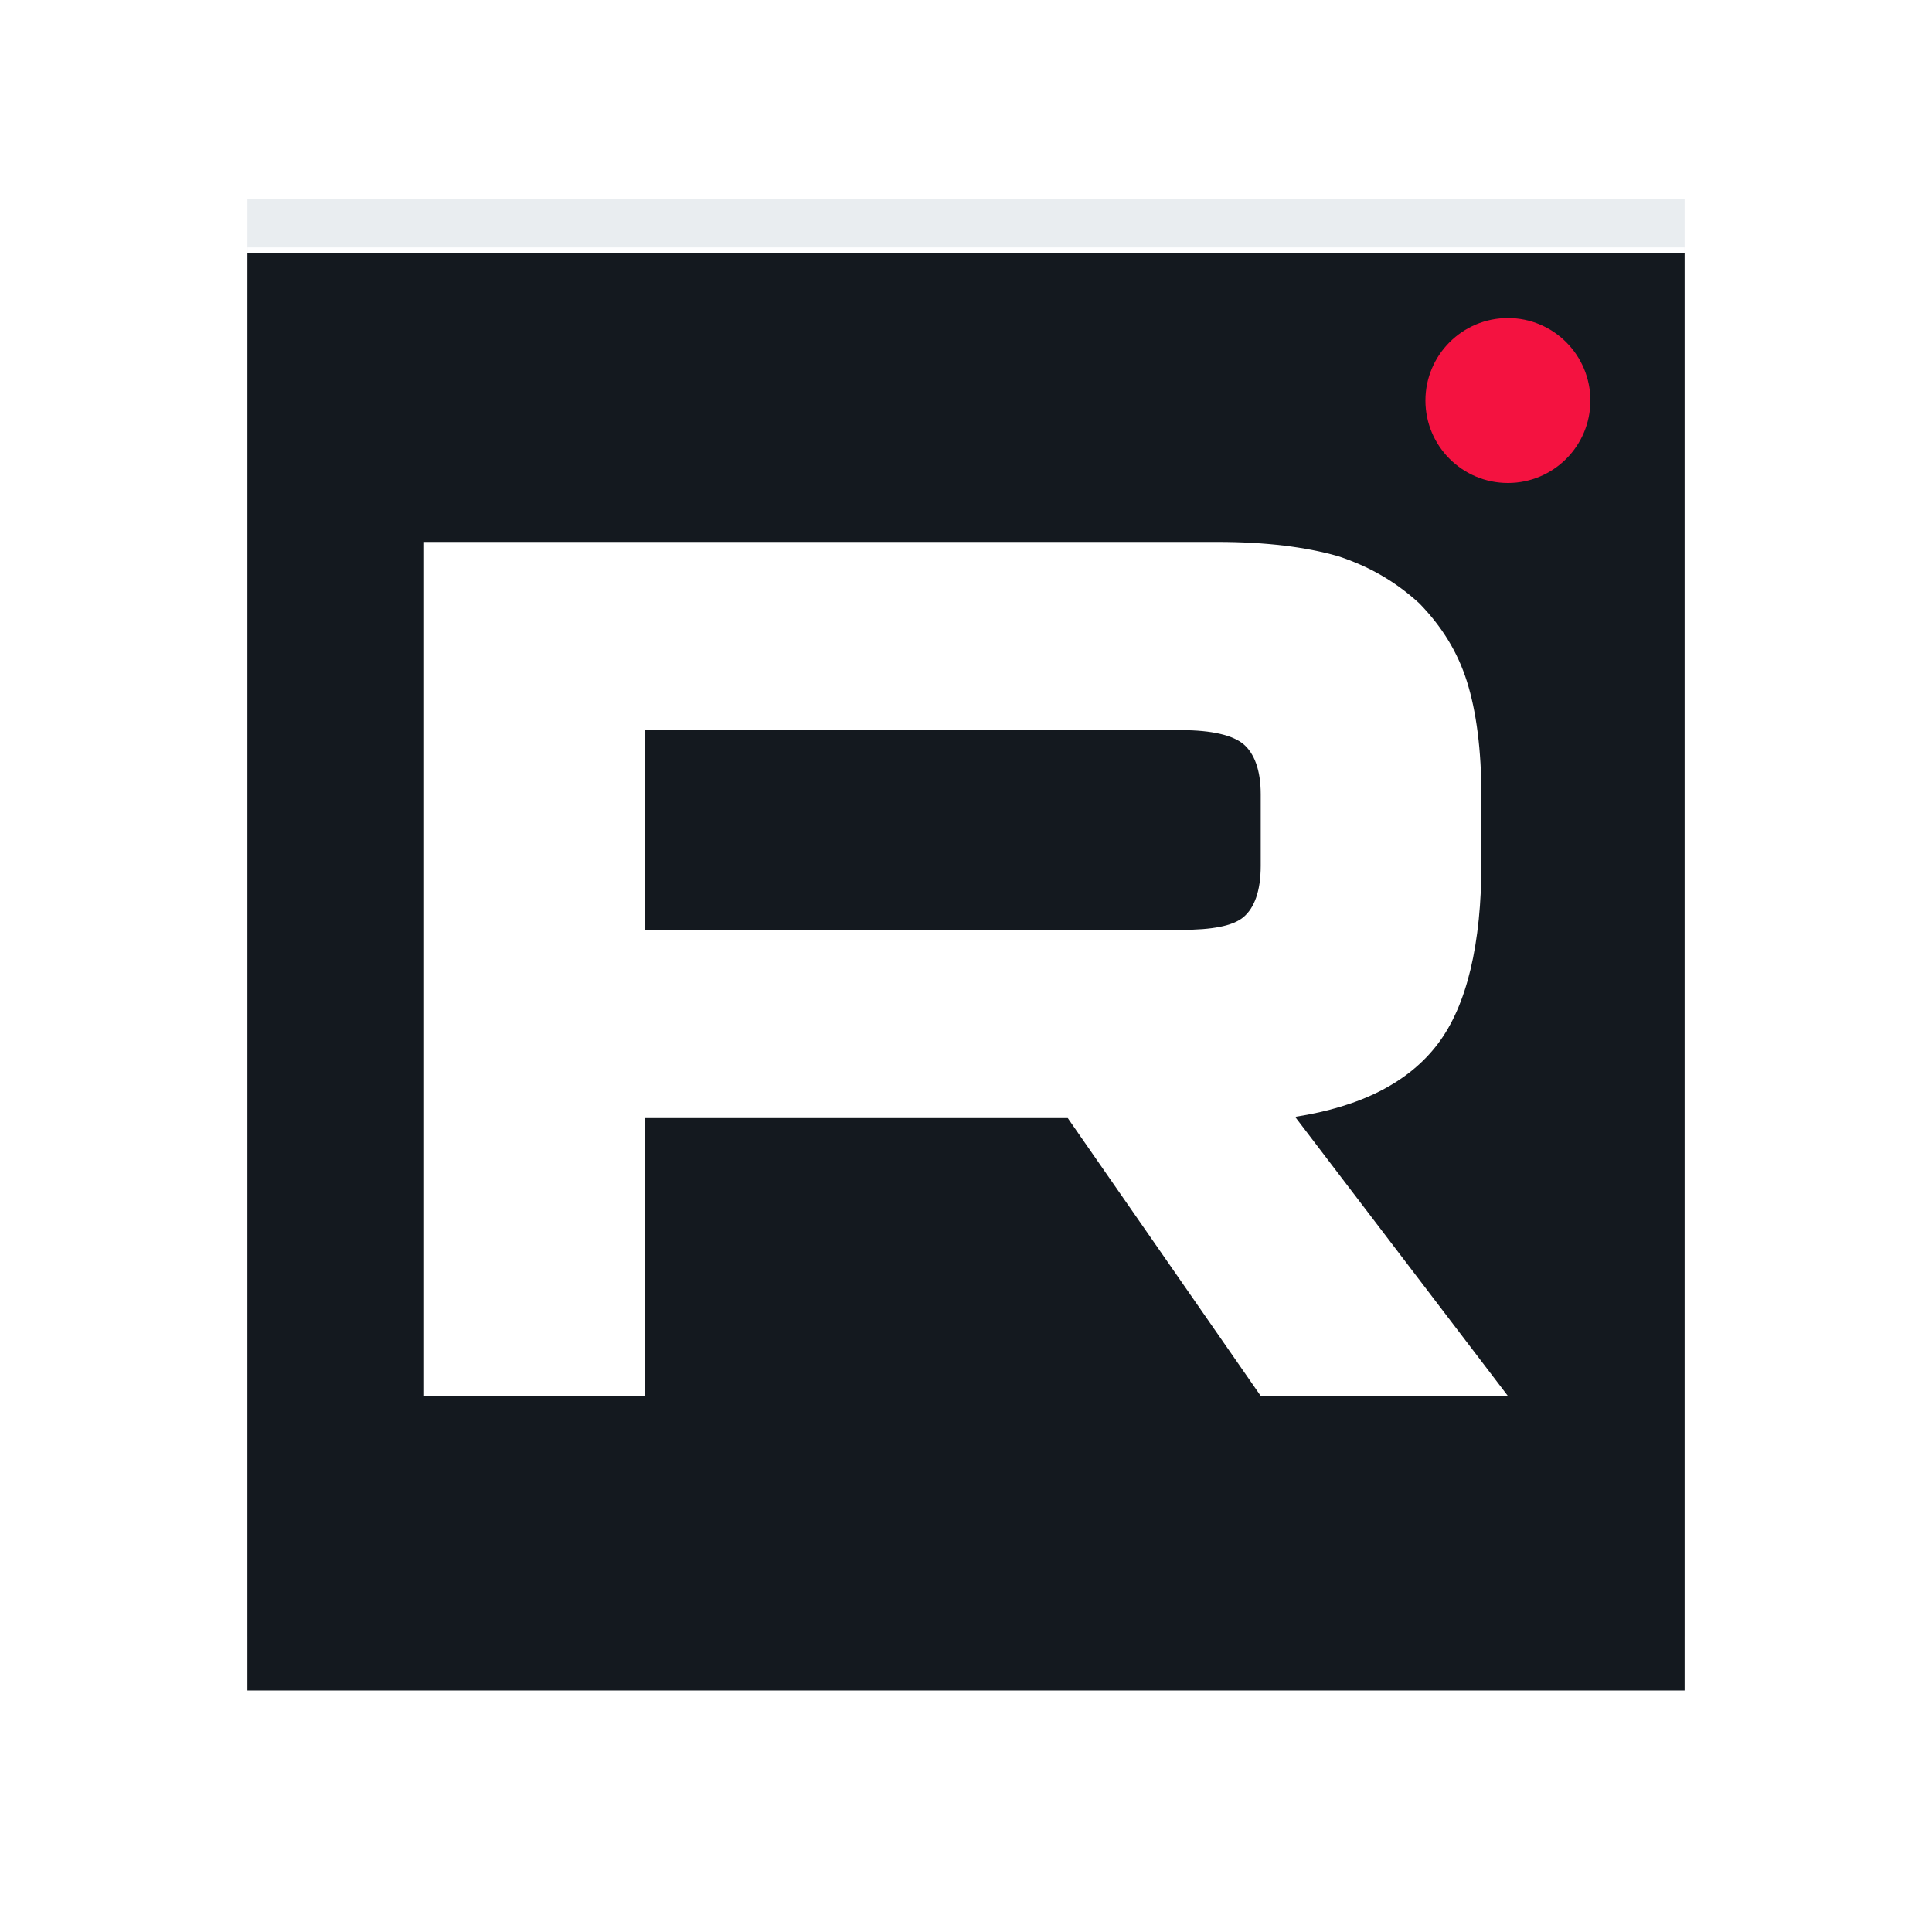 <svg width="40" height="40" viewBox="0 0 40 40" fill="none" xmlns="http://www.w3.org/2000/svg">
<rect width="40" height="40" fill="white"/>
<g filter="url(#filter0_ii_42_473)">
<rect x="5.122" y="5.122" width="29.756" height="29.756" fill="#E9EDF0"/>
</g>
<rect x="5.372" y="5.372" width="29.256" height="29.256" stroke="url(#paint0_linear_42_473)" stroke-width="0.5"/>
<g style="mix-blend-mode:multiply">
<rect x="5.122" y="5.244" width="29.756" height="29.756" fill="#14191F"/>
</g>
<path d="M31.22 10C32.162 10 32.927 9.236 32.927 8.293C32.927 7.35 32.162 6.585 31.22 6.585C30.277 6.585 29.512 7.35 29.512 8.293C29.512 9.236 30.277 10 31.22 10Z" fill="#F41240"/>
<path d="M25.199 11.22H8.78V28.902H13.35V23.149H22.107L26.102 28.902H31.219L26.814 23.123C28.182 22.911 29.167 22.407 29.769 21.612C30.371 20.817 30.672 19.544 30.672 17.847V16.522C30.672 15.514 30.563 14.719 30.371 14.109C30.179 13.499 29.851 12.969 29.386 12.492C28.893 12.041 28.346 11.723 27.689 11.511C27.032 11.325 26.212 11.22 25.199 11.22ZM24.46 19.252H13.35V15.117H24.46C25.09 15.117 25.527 15.223 25.746 15.408C25.965 15.594 26.102 15.938 26.102 16.442V17.927C26.102 18.457 25.965 18.802 25.746 18.987C25.527 19.173 25.09 19.252 24.46 19.252Z" fill="white"/>
<defs>
<filter id="filter0_ii_42_473" x="0.122" y="0.122" width="39.756" height="38.756" filterUnits="userSpaceOnUse" color-interpolation-filters="sRGB">
<feFlood flood-opacity="0" result="BackgroundImageFix"/>
<feBlend mode="normal" in="SourceGraphic" in2="BackgroundImageFix" result="shape"/>
<feColorMatrix in="SourceAlpha" type="matrix" values="0 0 0 0 0 0 0 0 0 0 0 0 0 0 0 0 0 0 127 0" result="hardAlpha"/>
<feOffset dx="5" dy="4"/>
<feGaussianBlur stdDeviation="3"/>
<feComposite in2="hardAlpha" operator="arithmetic" k2="-1" k3="1"/>
<feColorMatrix type="matrix" values="0 0 0 0 0.651 0 0 0 0 0.706 0 0 0 0 0.784 0 0 0 0.65 0"/>
<feBlend mode="normal" in2="shape" result="effect1_innerShadow_42_473"/>
<feColorMatrix in="SourceAlpha" type="matrix" values="0 0 0 0 0 0 0 0 0 0 0 0 0 0 0 0 0 0 127 0" result="hardAlpha"/>
<feOffset dx="-5" dy="-5"/>
<feGaussianBlur stdDeviation="7.5"/>
<feComposite in2="hardAlpha" operator="arithmetic" k2="-1" k3="1"/>
<feColorMatrix type="matrix" values="0 0 0 0 1 0 0 0 0 1 0 0 0 0 1 0 0 0 0.75 0"/>
<feBlend mode="normal" in2="effect1_innerShadow_42_473" result="effect2_innerShadow_42_473"/>
</filter>
<linearGradient id="paint0_linear_42_473" x1="20" y1="5.122" x2="20" y2="34.878" gradientUnits="userSpaceOnUse">
<stop stop-color="#FEFEFF"/>
<stop offset="1" stop-color="#C6CEDA" stop-opacity="0"/>
</linearGradient>
</defs>
</svg>
